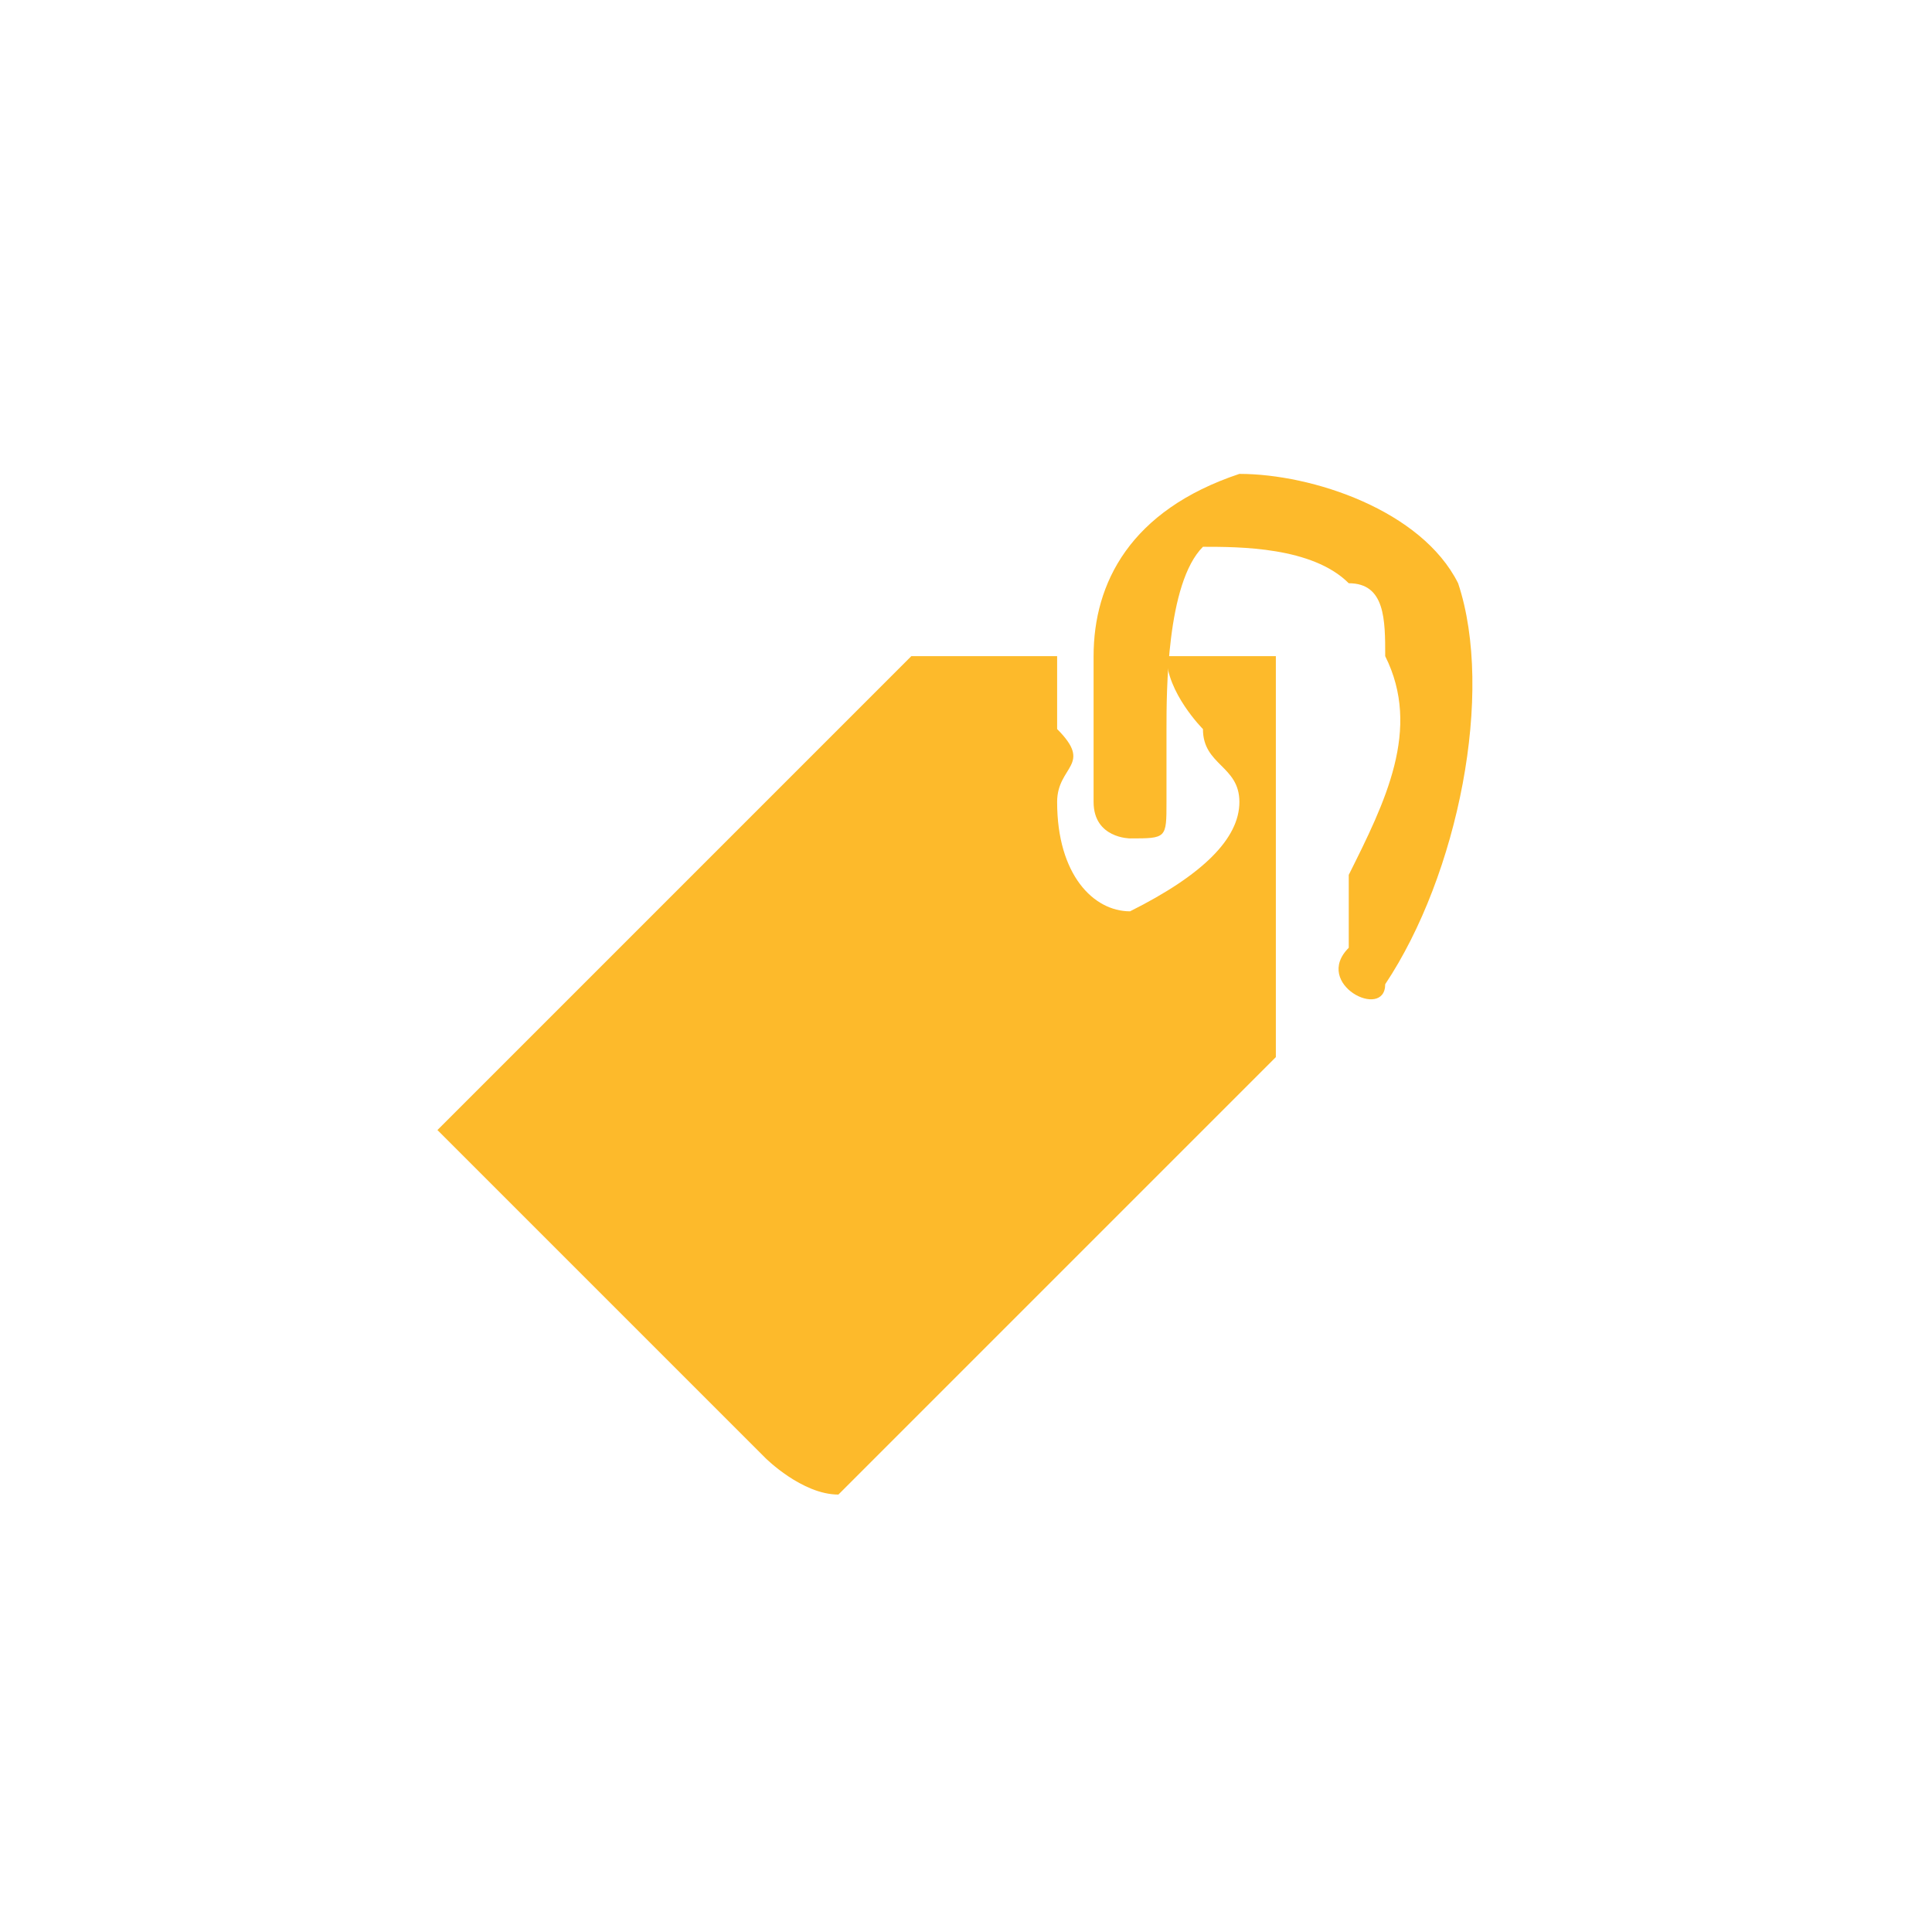 <?xml version="1.0" encoding="UTF-8"?>
<!DOCTYPE svg PUBLIC "-//W3C//DTD SVG 1.0//EN" "http://www.w3.org/TR/2001/REC-SVG-20010904/DTD/svg10.dtd">
<!-- Creator: CorelDRAW X7 -->
<svg xmlns="http://www.w3.org/2000/svg" xml:space="preserve" width="0.886in" height="0.886in" version="1.0" style="shape-rendering:geometricPrecision; text-rendering:geometricPrecision; image-rendering:optimizeQuality; fill-rule:evenodd; clip-rule:evenodd"
viewBox="0 0 53 53"
 xmlns:xlink="http://www.w3.org/1999/xlink">
 <defs>
  <style type="text/css">
   <![CDATA[
    .fil0 {fill:none}
    .fil1 {fill:#FDBA2B}
   ]]>
  </style>
 </defs>
 <g id="Layer_x0020_1">
  <g id="_2393274596704">
   <circle class="fil0" cx="27" cy="27" r="27"/>
   <path class="fil1" d="M12 31c0,0 8,8 9,9 0,0 1,1 2,1l12 -12c0,0 0,0 0,-1 0,0 0,0 0,-1 0,-1 0,-8 0,-9l-3 0c0,1 1,2 1,2 0,1 1,1 1,2 0,1 -1,2 -3,3 -1,0 -2,-1 -2,-3 0,-1 1,-1 0,-2 0,0 0,-1 0,-2l-4 0c0,0 -1,1 -1,1 0,0 0,0 -1,1 -3,3 -7,7 -11,11z"/>
   <path class="fil1" d="M34 13c2,0 5,1 6,3 1,3 0,8 -2,11 0,1 -2,0 -1,-1 0,-1 0,-1 0,-2 1,-2 2,-4 1,-6 0,-1 0,-2 -1,-2 -1,-1 -3,-1 -4,-1 -1,1 -1,4 -1,5 0,1 0,1 0,2 0,1 0,1 -1,1 0,0 -1,0 -1,-1 0,-1 0,-2 0,-4 0,-2 1,-4 4,-5z"/>
  </g>
 </g>
</svg>
